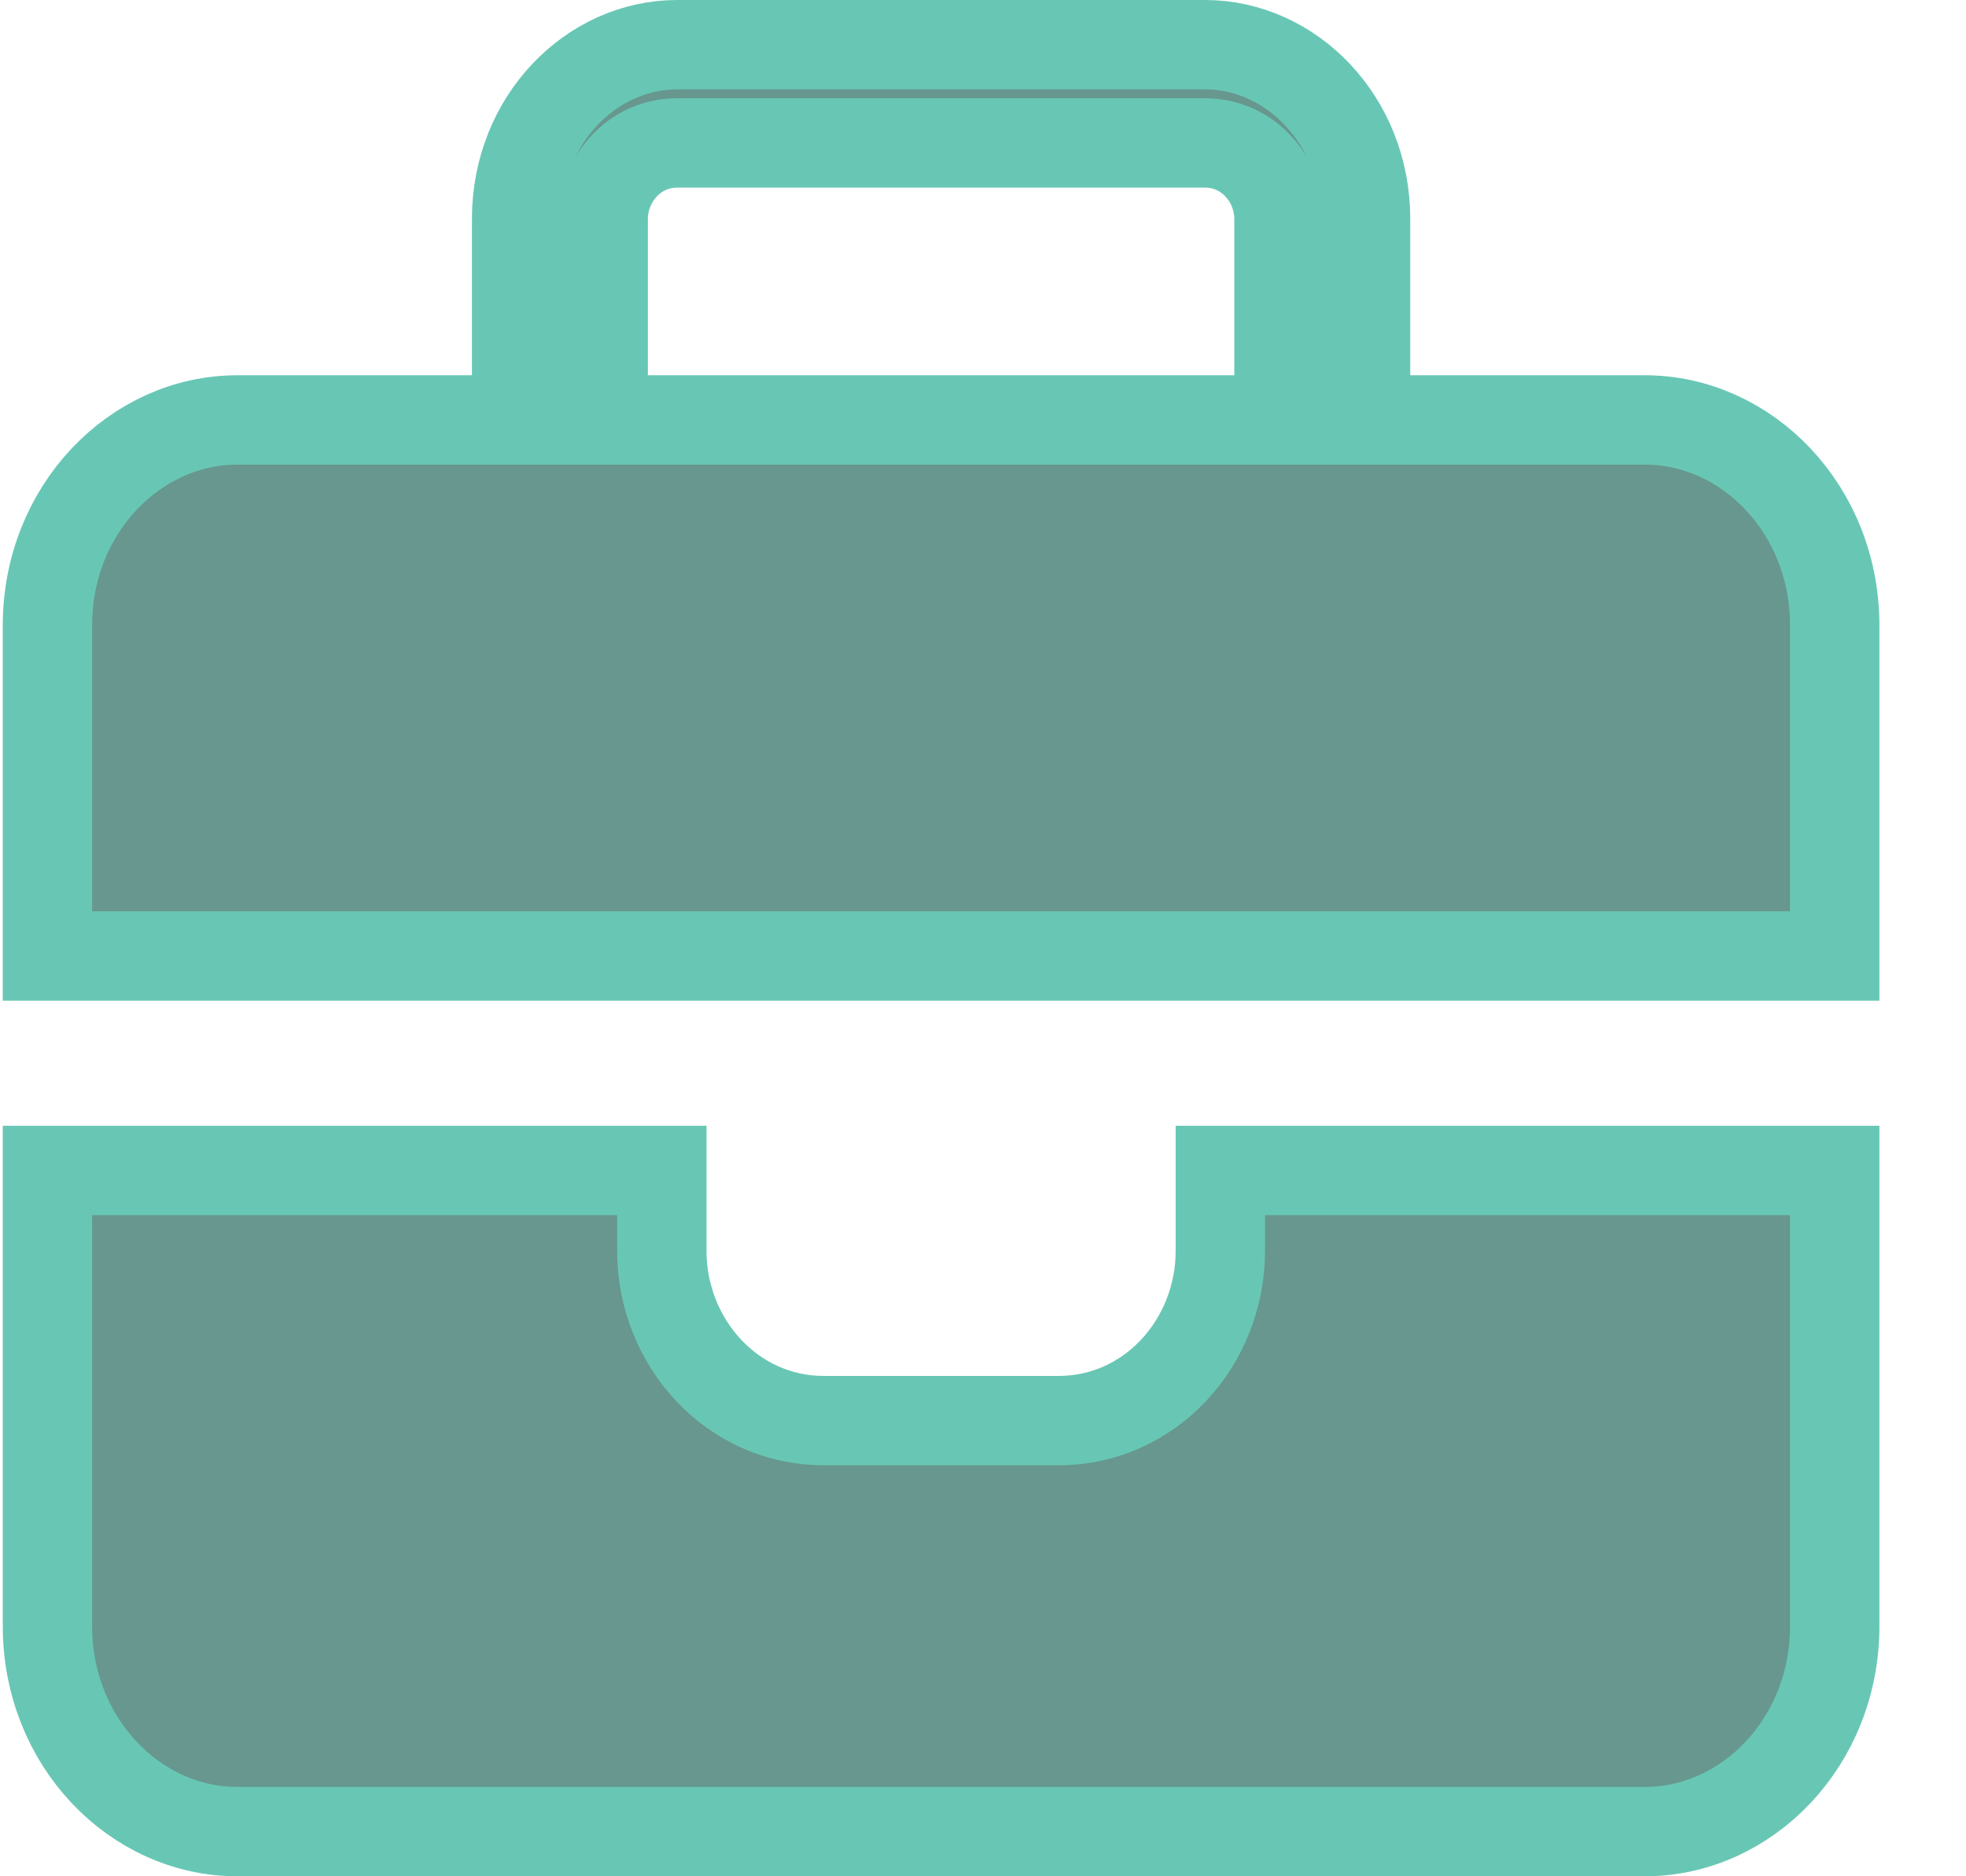 <svg width="22" height="21" viewBox="0 0 22 21" fill="none" xmlns="http://www.w3.org/2000/svg">
<path d="M13.812 4.7H14.312V4.2V2.45C14.312 2.012 13.971 1.6 13.484 1.6H7.578C7.092 1.6 6.75 2.012 6.75 2.45V4.2V4.7H7.25H13.812ZM5.281 4.7H5.781V4.2V2.45C5.781 1.343 6.617 0.5 7.578 0.5H13.484C14.446 0.5 15.281 1.343 15.281 2.45V4.2V4.7H15.781H18.406C19.548 4.7 20.531 5.701 20.531 7V10.7H13.156H7.906H0.531V7C0.531 5.701 1.514 4.7 2.656 4.7H5.281ZM13.656 14V13.1H20.531V18.2C20.531 19.499 19.548 20.5 18.406 20.5H2.656C1.514 20.5 0.531 19.499 0.531 18.2V13.1H7.406V14C7.406 15.02 8.187 15.9 9.219 15.9H11.844C12.876 15.9 13.656 15.02 13.656 14Z" fill="#67978E" stroke="#68C7B4"/>
</svg>
